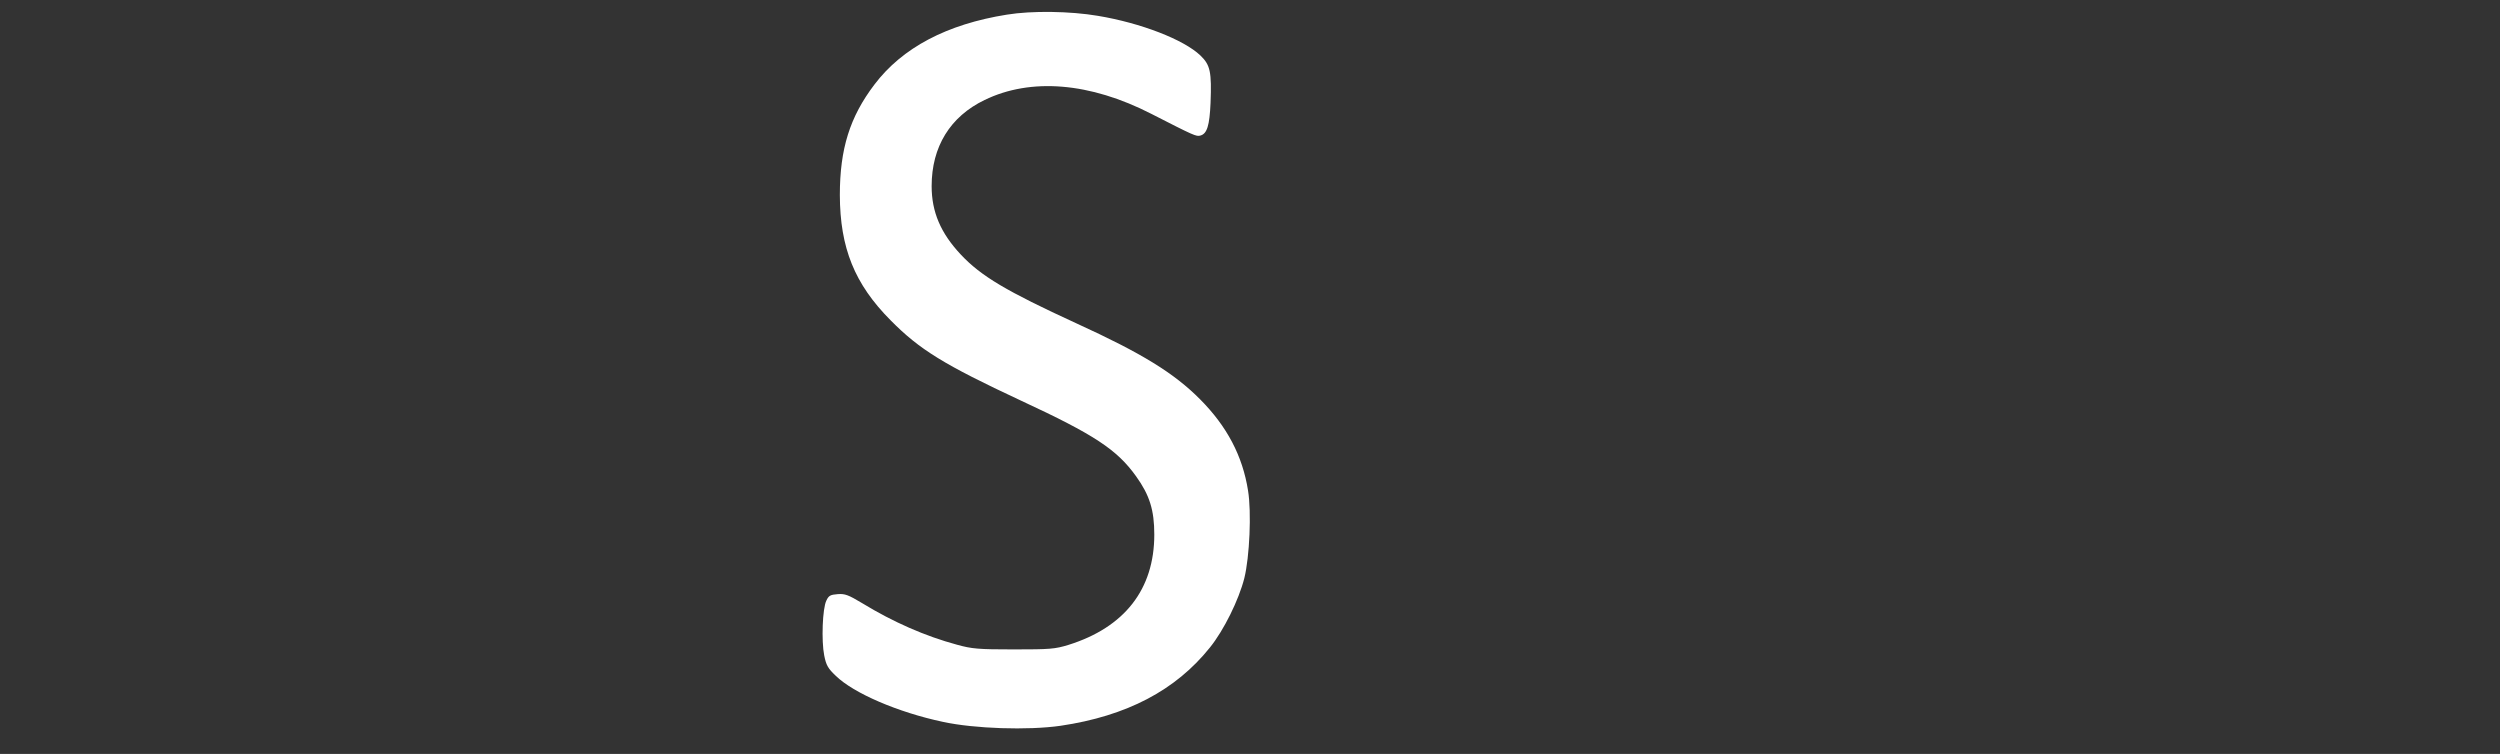 <?xml version="1.0" standalone="no"?>
<!DOCTYPE svg PUBLIC "-//W3C//DTD SVG 20010904//EN"
 "http://www.w3.org/TR/2001/REC-SVG-20010904/DTD/svg10.dtd">
<svg version="1.0" xmlns="http://www.w3.org/2000/svg"
 width="1280pt" height="386pt" viewBox="0 0 1280 386"
 preserveAspectRatio="xMidYMid meet">
<rect x="0" y="0" width="1280" height="386" fill="#333333" stroke="none"/>
<g transform="translate(0,386) scale(0.1,-0.1)"
fill="#ffffff" stroke="none">
<path d="M5155 3785 c-307 -49 -535 -169 -678 -358 -126 -166 -177 -329 -177
-566 1 -270 75 -455 260 -641 148 -150 273 -227 667 -411 377 -175 492 -251
590 -388 69 -96 93 -173 93 -298 0 -280 -152 -475 -440 -565 -69 -21 -93 -23
-280 -23 -182 0 -214 3 -290 24 -163 44 -327 116 -486 213 -70 42 -88 49 -125
46 -37 -3 -46 -7 -58 -33 -20 -40 -26 -206 -11 -281 10 -50 19 -66 59 -104 91
-89 318 -187 549 -236 161 -35 435 -44 602 -20 338 50 589 181 765 401 71 88
148 244 176 355 27 109 37 338 19 448 -28 178 -108 329 -245 467 -134 135
-298 236 -635 390 -357 164 -487 241 -591 352 -103 110 -149 218 -149 350 0
202 95 356 271 441 237 115 540 90 854 -71 219 -112 230 -117 251 -111 34 9
47 51 52 167 6 159 -1 194 -52 243 -85 81 -303 166 -525 203 -142 24 -338 27
-466 6z"/>
</g>
</svg>
